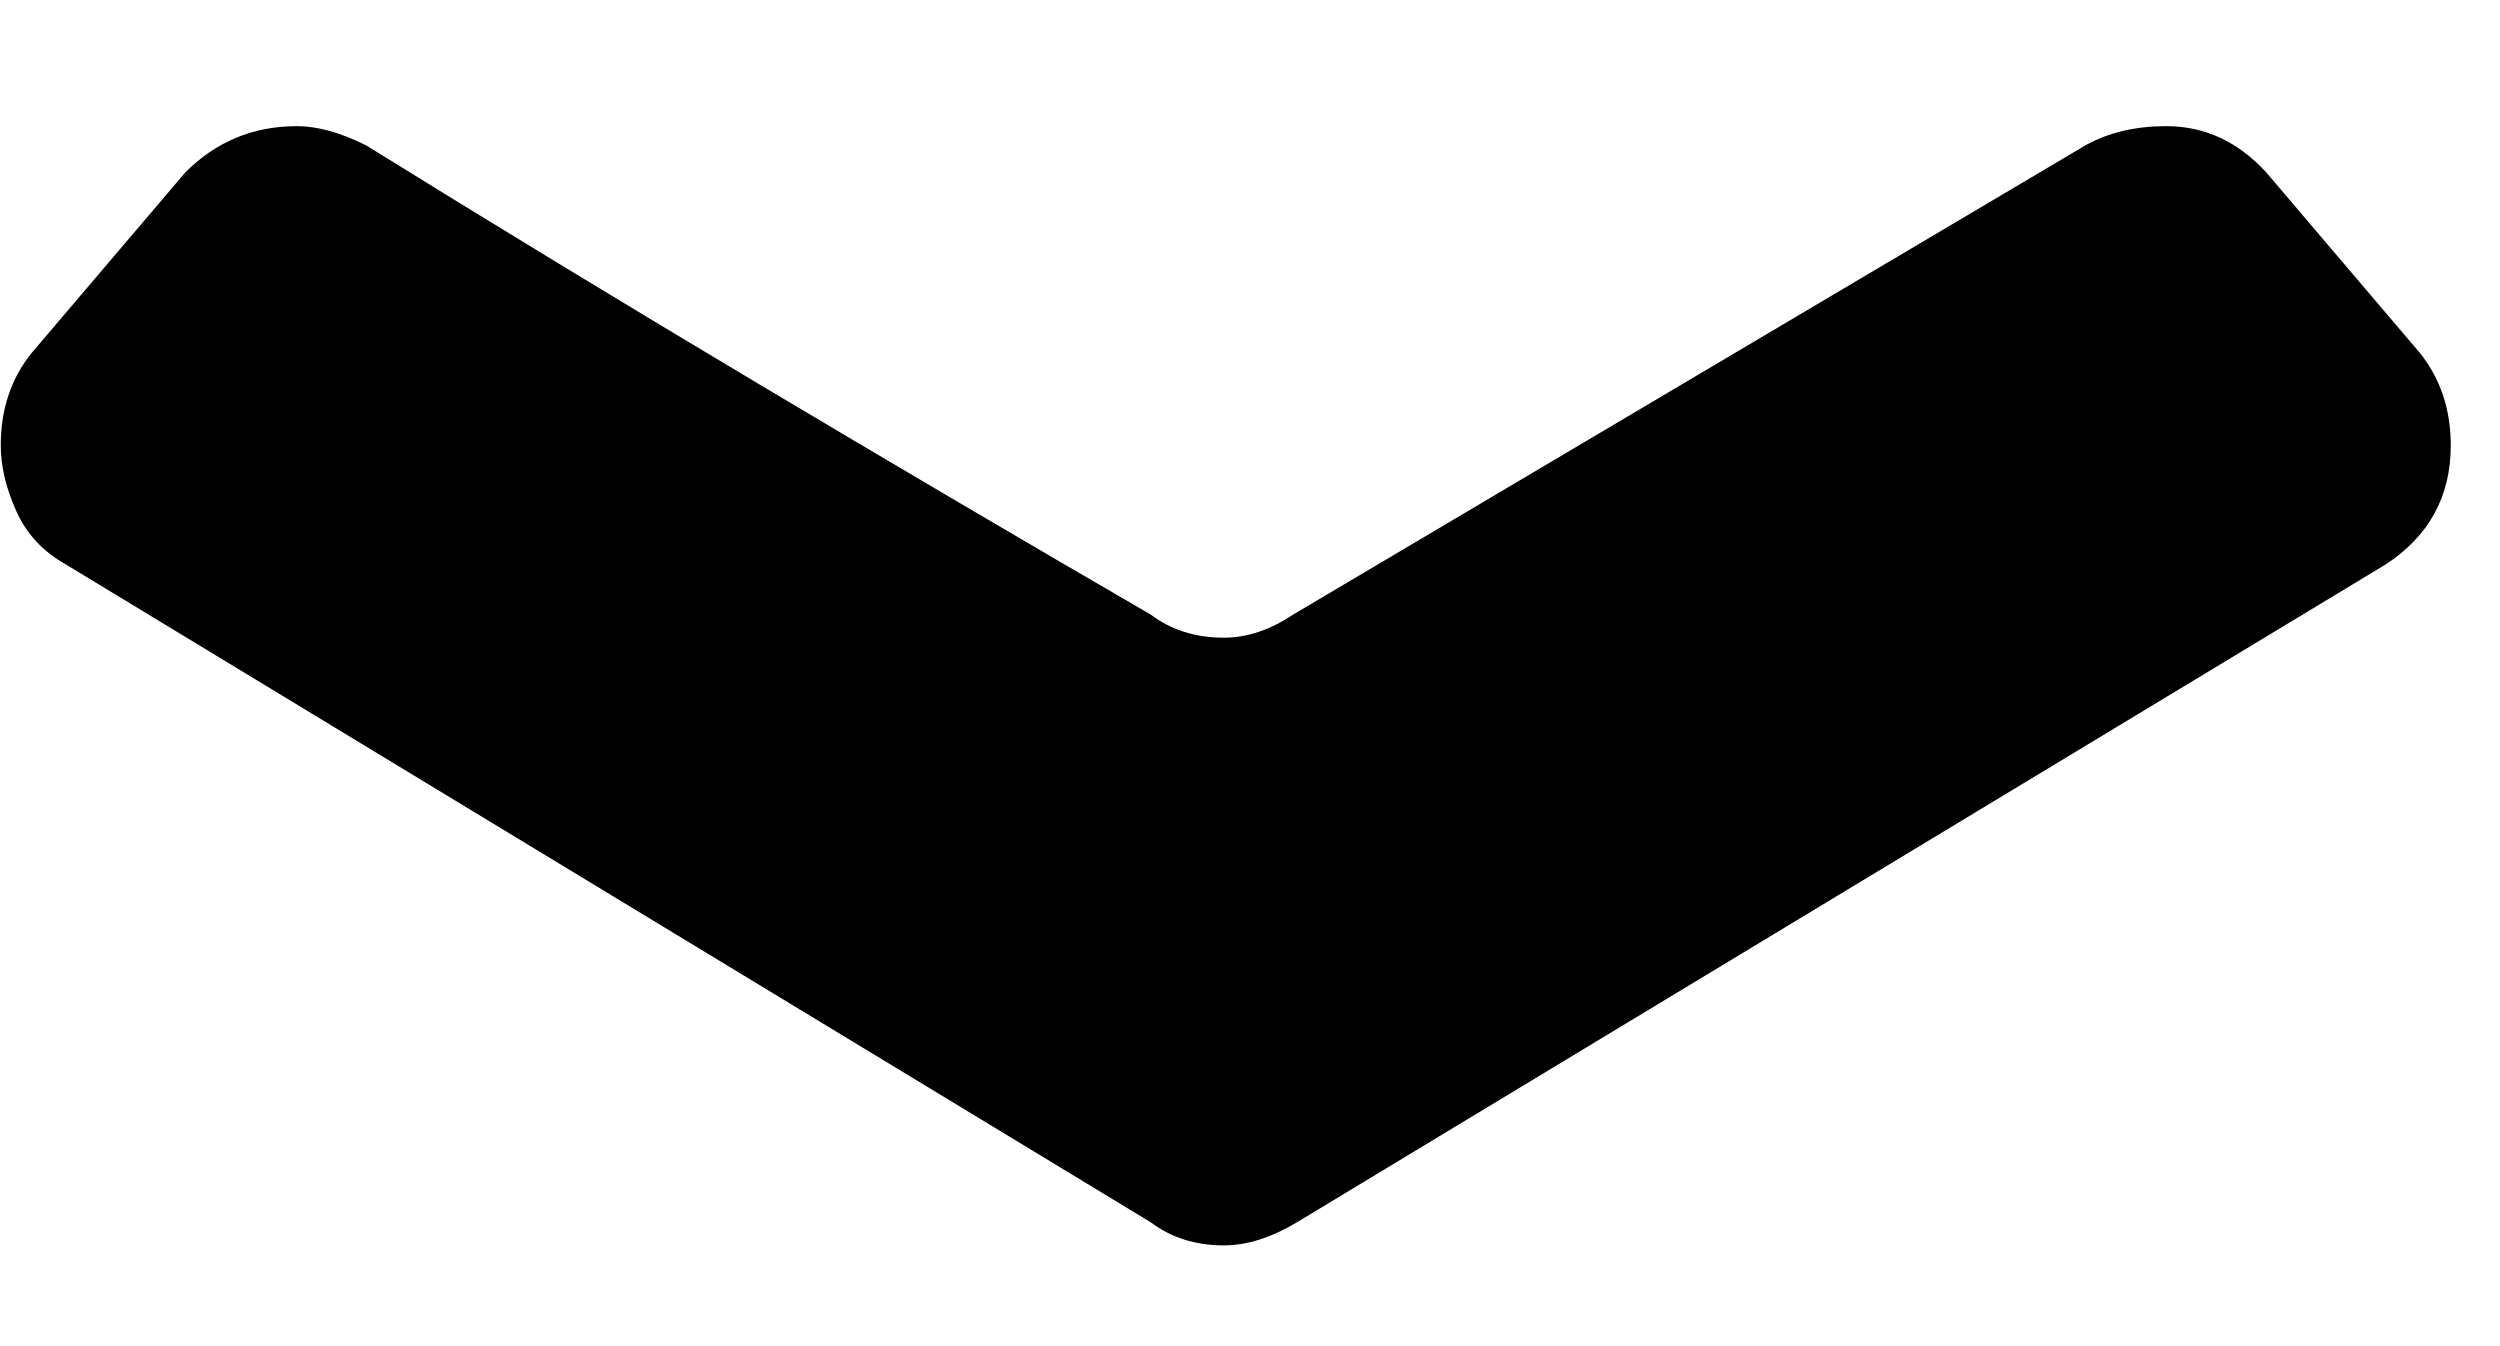 <svg width="13" height="7" viewBox="0 0 13 7" fill="none" xmlns="http://www.w3.org/2000/svg">
<path d="M1.904 0.756C2.57 1.169 3.25 1.582 3.944 1.996C4.637 2.409 5.317 2.809 5.984 3.196C6.09 3.276 6.217 3.316 6.364 3.316C6.484 3.316 6.604 3.276 6.724 3.196L10.844 0.756C10.964 0.689 11.104 0.656 11.264 0.656C11.464 0.656 11.637 0.736 11.784 0.896L12.584 1.836C12.69 1.969 12.744 2.129 12.744 2.316C12.744 2.582 12.63 2.789 12.404 2.936L6.744 6.356C6.61 6.436 6.484 6.476 6.364 6.476C6.217 6.476 6.09 6.436 5.984 6.356L0.344 2.936C0.224 2.869 0.137 2.776 0.084 2.656C0.03 2.536 0.004 2.422 0.004 2.316C0.004 2.129 0.057 1.969 0.164 1.836L0.964 0.896C1.124 0.736 1.317 0.656 1.544 0.656C1.65 0.656 1.77 0.689 1.904 0.756Z" fill="black"/>
</svg>
